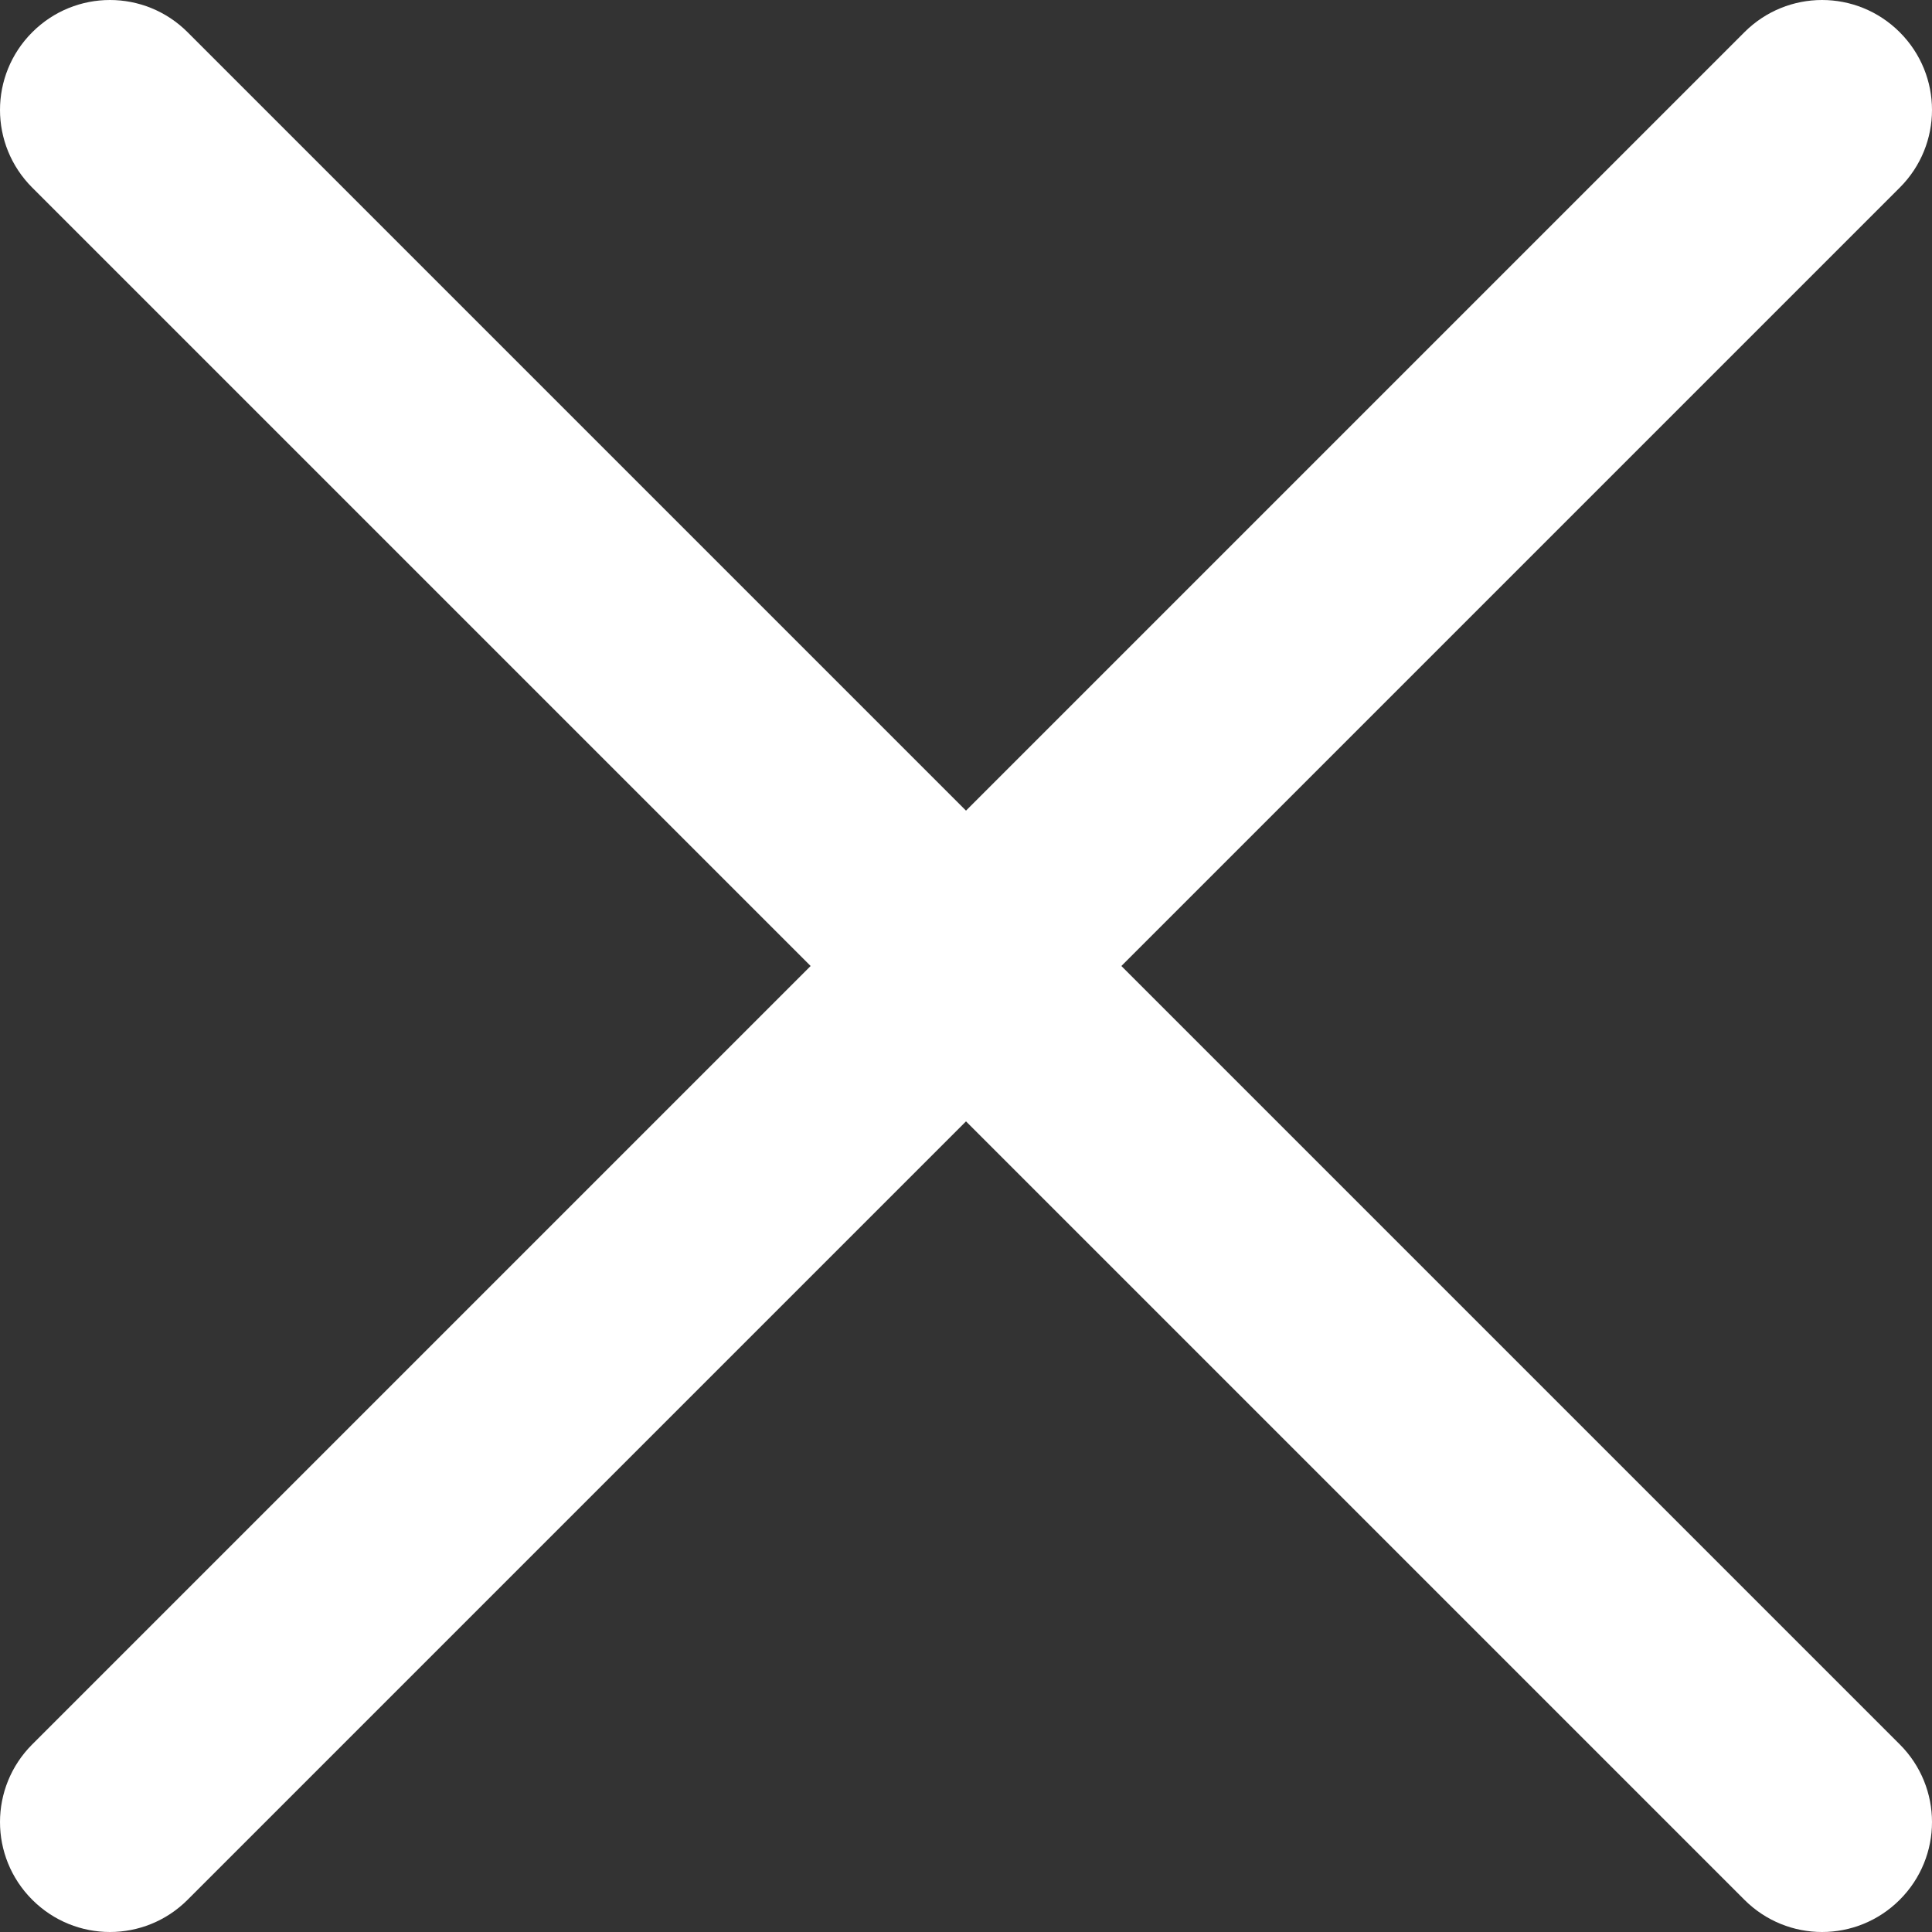 <?xml version="1.0" encoding="UTF-8"?>
<!DOCTYPE svg PUBLIC "-//W3C//DTD SVG 1.0//EN" "http://www.w3.org/TR/2001/REC-SVG-20010904/DTD/svg10.dtd">
<!-- Creator: CorelDRAW 2018 (64-Bit) -->
<svg xmlns="http://www.w3.org/2000/svg" xml:space="preserve" width="30px" height="30px" version="1.0" style="shape-rendering:geometricPrecision; text-rendering:geometricPrecision; image-rendering:optimizeQuality; fill-rule:evenodd; clip-rule:evenodd"
viewBox="0 0 19.77 19.77" fill="#ffffff"
 xmlns:xlink="http://www.w3.org/1999/xlink">
 <rect x="0" y="0" width="19.77" height="19.77" fill="#333333" stroke="none"/>
 <g>
  <path d="M19.44 1.92l-17.52 17.52c-0.44,0.44 -1.15,0.44 -1.59,0 -0.44,-0.44 -0.44,-1.15 0,-1.59l17.52 -17.52c0.44,-0.44 1.15,-0.44 1.59,0 0.44,0.44 0.44,1.15 0,1.59l0 0zm0 0z"/>
  <path d="M17.85 19.44l-17.52 -17.52c-0.44,-0.44 -0.44,-1.15 0,-1.59 0.44,-0.44 1.15,-0.44 1.59,0l17.52 17.52c0.44,0.44 0.44,1.15 0,1.59 -0.44,0.44 -1.15,0.44 -1.59,0l0 0zm0 0z"/>
 </g>
</svg>
